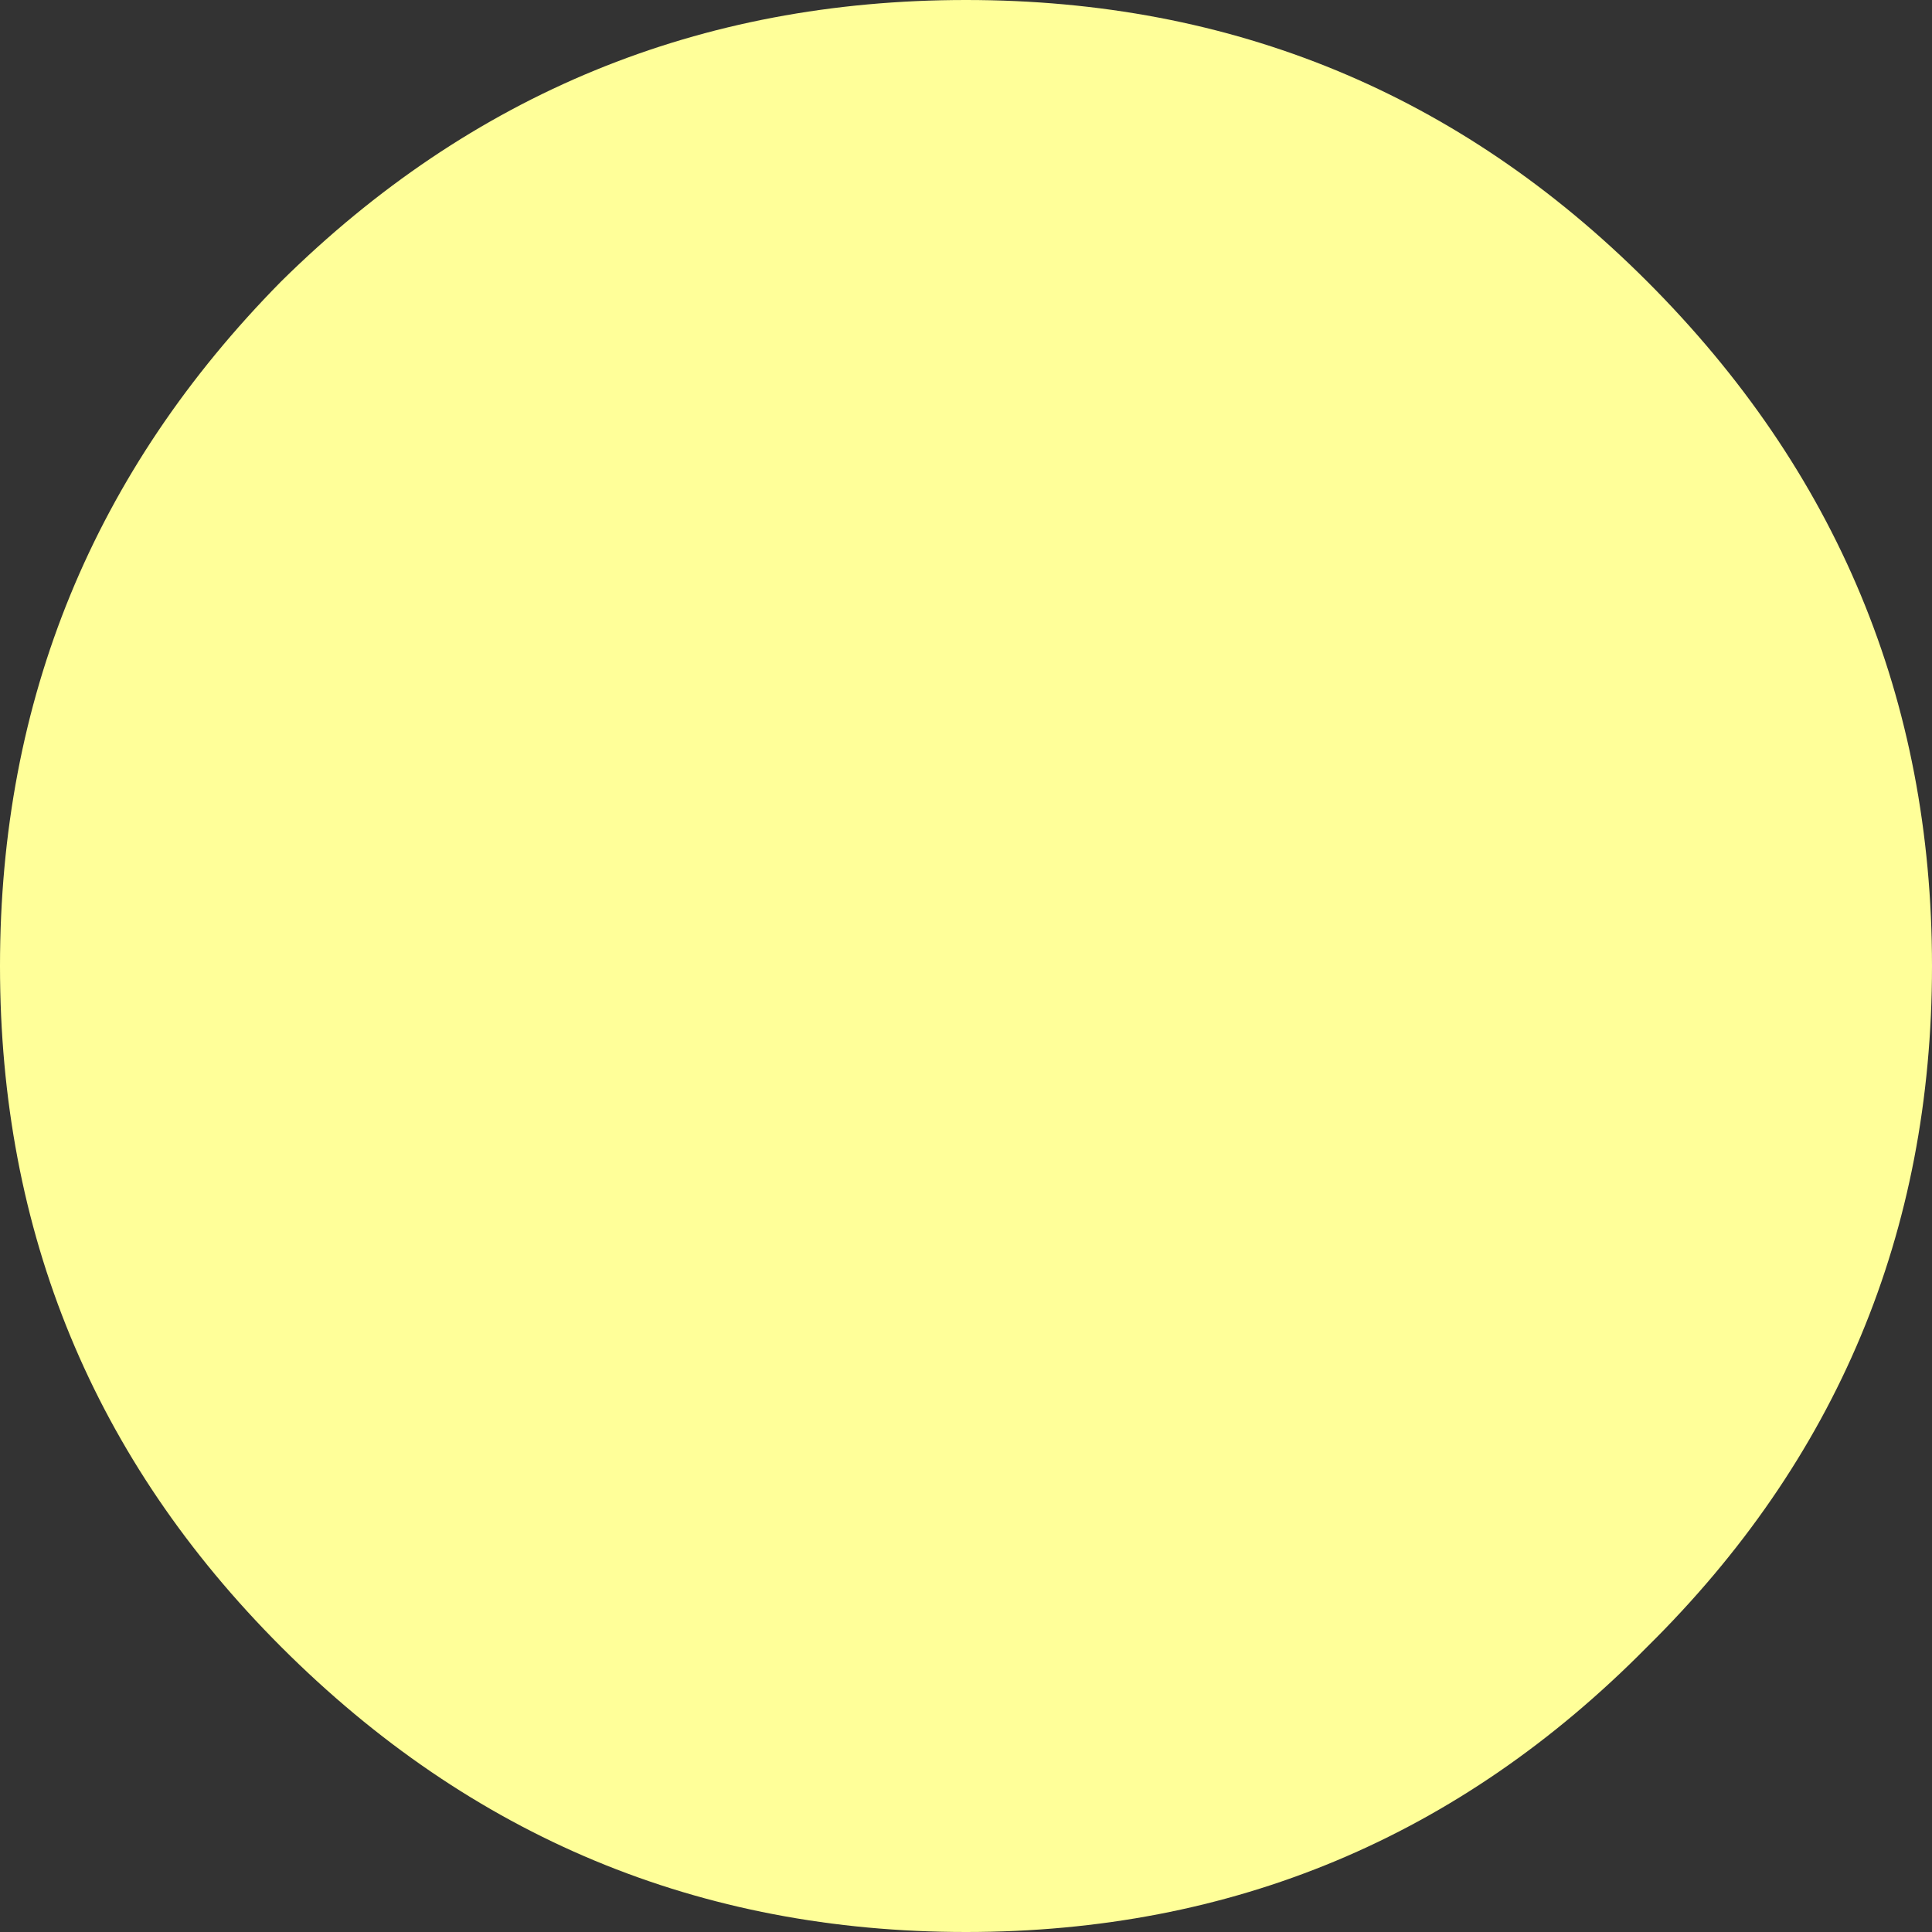 <?xml version="1.0" encoding="UTF-8" standalone="no"?>
<svg xmlns:xlink="http://www.w3.org/1999/xlink" height="26.1px" width="26.1px" xmlns="http://www.w3.org/2000/svg">
  <rect width="100%" height="100%" fill="#333333" stroke="none"/>
  <g transform="matrix(1.0, 0.0, 0.0, 1.0, 13.05, 13.05)">
    <path d="M9.2 -9.25 Q13.05 -5.4 13.05 0.0 13.05 5.4 9.2 9.2 5.4 13.05 0.0 13.05 -5.4 13.05 -9.25 9.2 -13.05 5.4 -13.05 0.0 -13.05 -5.4 -9.25 -9.25 -5.4 -13.05 0.0 -13.05 5.4 -13.05 9.2 -9.25" fill="#ffff99" fill-rule="evenodd" stroke="none"/>
  </g>
</svg>
